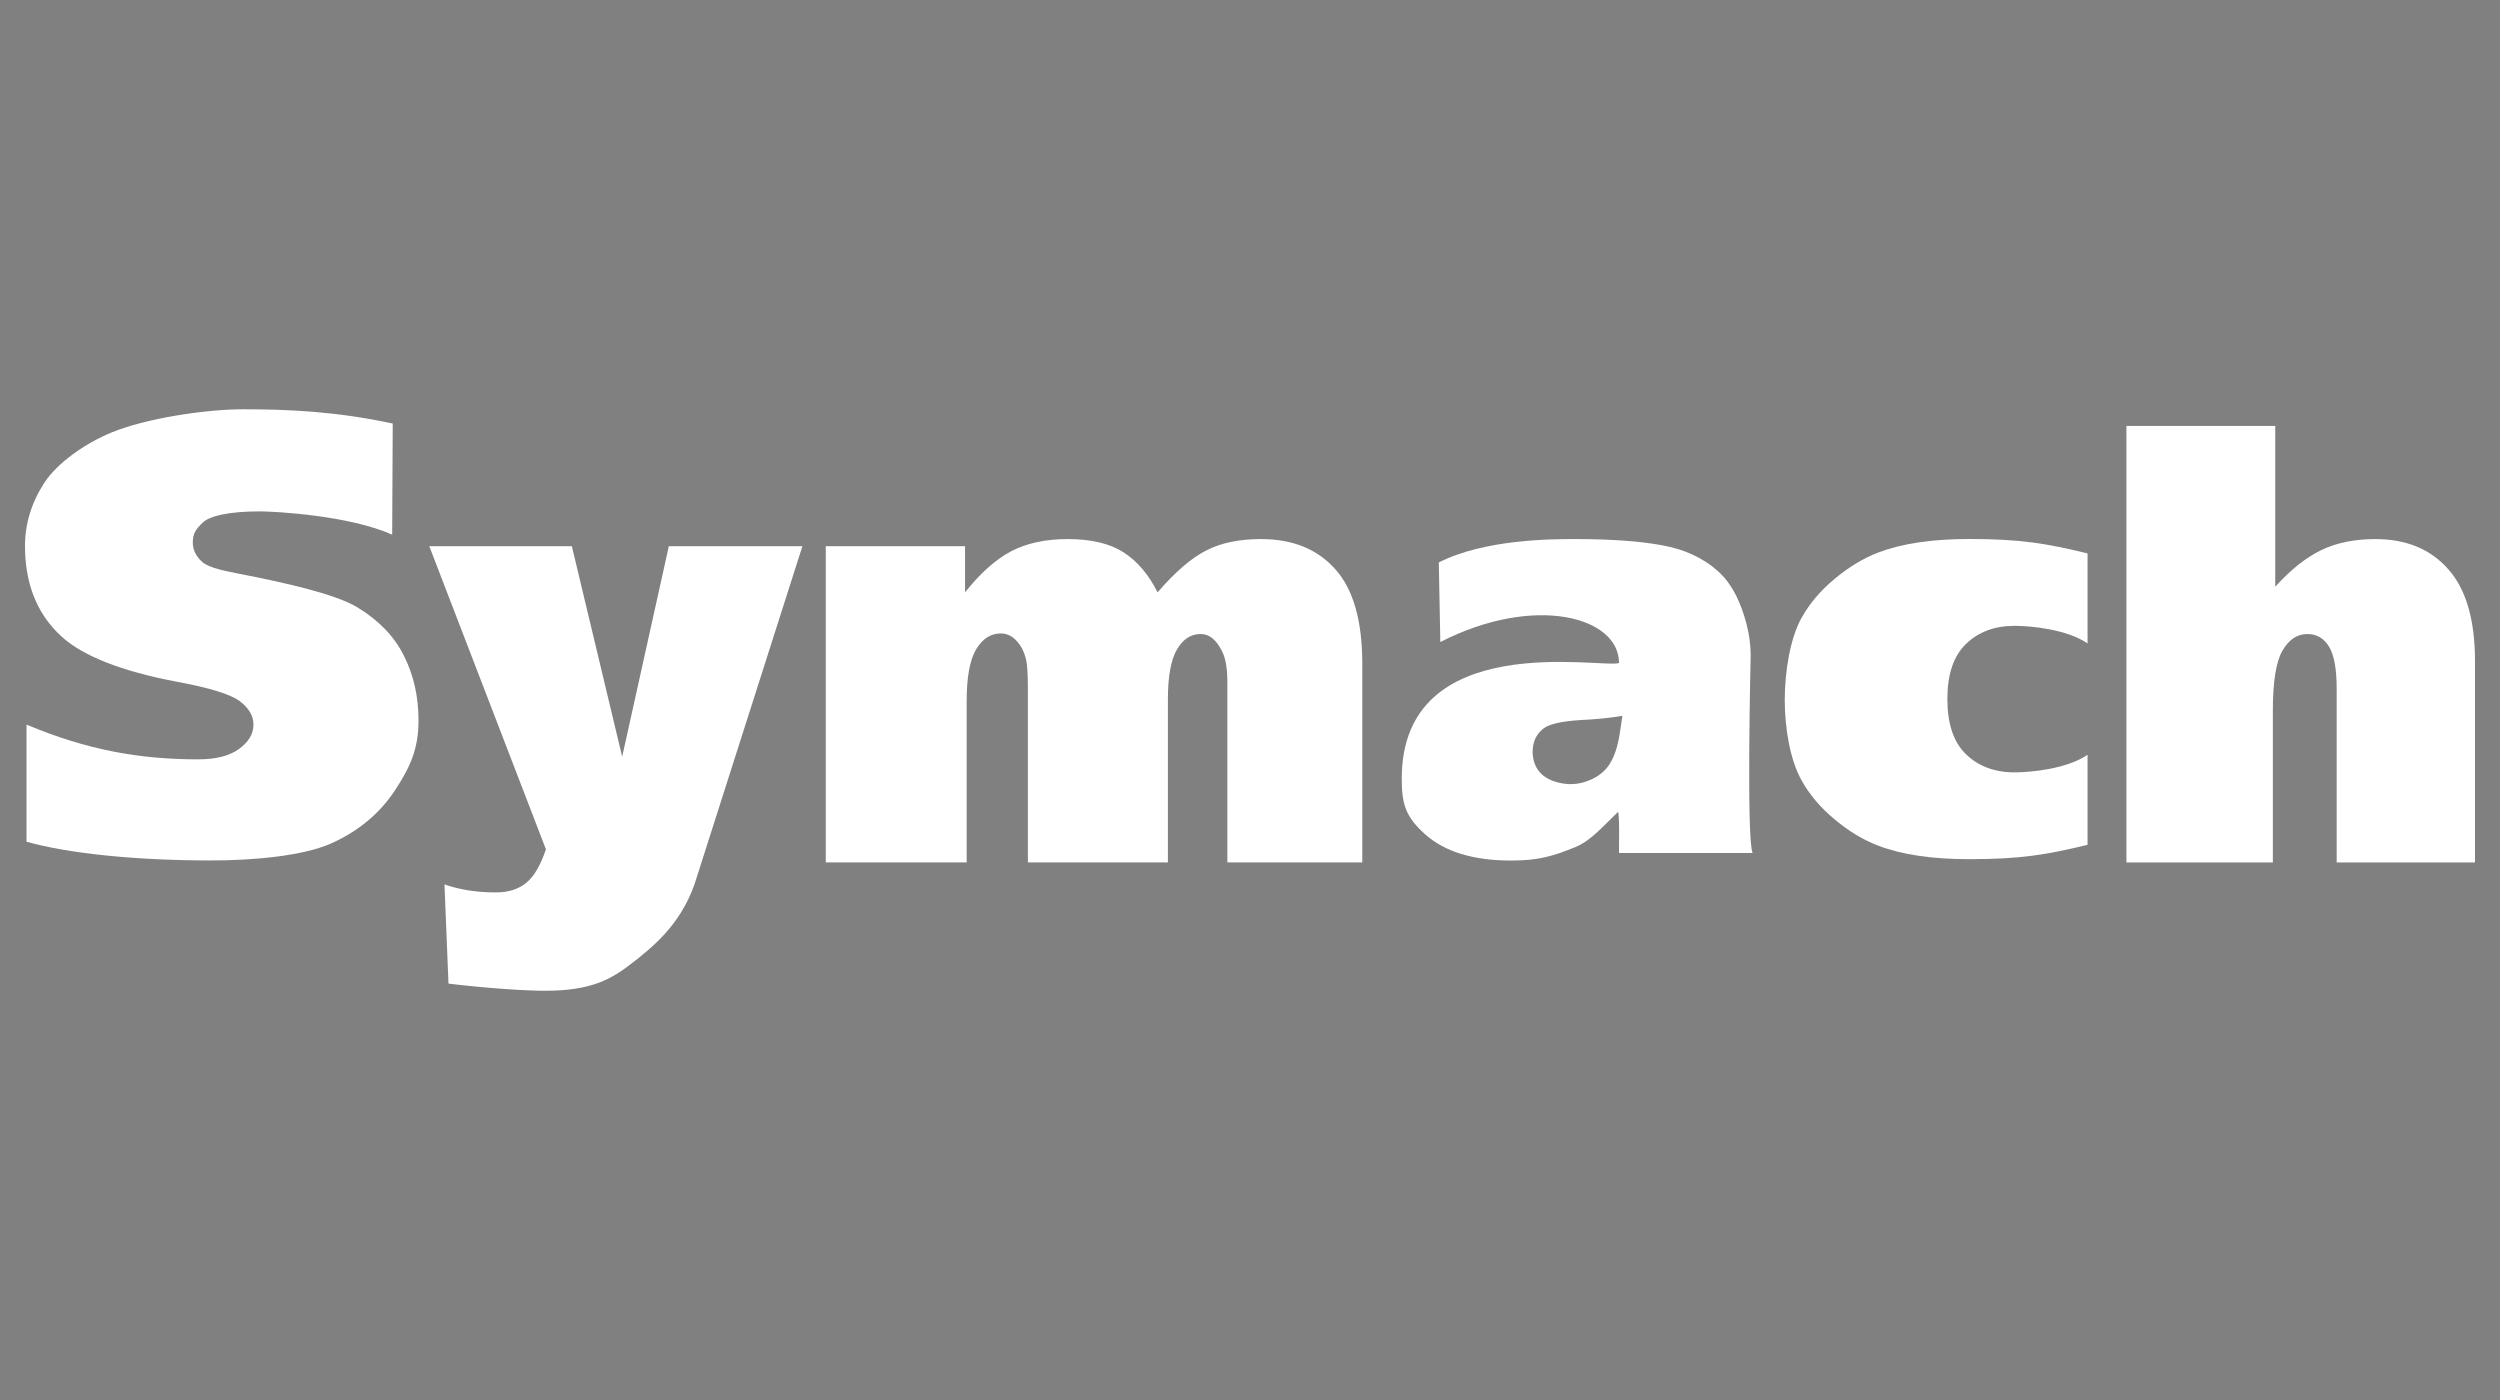 <?xml version="1.0" encoding="utf-8"?>
<!-- Generator: Adobe Illustrator 16.0.0, SVG Export Plug-In . SVG Version: 6.00 Build 0)  -->
<!DOCTYPE svg PUBLIC "-//W3C//DTD SVG 1.1//EN" "http://www.w3.org/Graphics/SVG/1.1/DTD/svg11.dtd">
<svg version="1.1" id="Layer_1" xmlns="http://www.w3.org/2000/svg" xmlns:xlink="http://www.w3.org/1999/xlink" x="0px" y="0px"
	 width="100px" height="56px" viewBox="0 0 100 56" enable-background="new 0 0 100 56" xml:space="preserve">
<rect x="0" y="0" width="100" height="56" fill="#808080" stroke="none"/>
<rect x="110" fill="#333333" width="100" height="56"/>
<g>
	<path fill="#FFFFFF" d="M1.061,33.669v-4.685c2.433,1.022,4.535,1.39,6.867,1.39c0.707,0,1.252-0.14,1.631-0.414
		c0.387-0.282,0.58-0.606,0.58-0.975c0-0.348-0.182-0.662-0.548-0.938c-0.364-0.275-1.211-0.537-2.539-0.782
		c-2.175-0.411-3.728-1.022-4.579-1.794C1.403,24.503,1,23.213,1,21.848c0-0.897,0.258-1.742,0.773-2.536
		c0.523-0.801,1.633-1.577,2.682-2.01c1.381-0.57,3.764-0.931,5.275-0.931c1.855,0,3.734,0.09,5.979,0.57l-0.022,4.445
		c-1.712-0.766-4.667-0.931-5.301-0.931c-1.246,0-2.015,0.188-2.278,0.45c-0.265,0.256-0.396,0.423-0.396,0.796
		c0,0.272,0.109,0.516,0.328,0.732c0.211,0.226,0.701,0.361,1.503,0.514c1.88,0.361,3.917,0.828,4.761,1.353
		c0.854,0.517,1.469,1.16,1.852,1.93c0.391,0.771,0.583,1.632,0.584,2.583c0,1.12-0.311,1.838-0.93,2.783
		c-0.619,0.945-1.484,1.664-2.596,2.155c-1.111,0.484-3.066,0.667-4.758,0.667C5.484,34.419,2.773,34.15,1.061,33.669"/>
	<path fill="#FFFFFF" d="M17.172,21.849h5.702l2.013,8.419l1.866-8.419h5.343l-4.314,13.518c-0.592,1.697-1.793,2.597-2.45,3.119
		c-0.892,0.704-1.698,1.144-3.543,1.144c-0.749,0-2.285-0.096-3.849-0.286l-0.161-3.967c0.614,0.213,1.296,0.32,2.05,0.32
		c0.502,0,0.906-0.127,1.213-0.378c0.314-0.251,0.578-0.699,0.795-1.347L17.172,21.849z"/>
	<path fill="#FFFFFF" d="M33.031,21.849h5.571v1.845c0.611-0.77,1.226-1.317,1.845-1.644c0.625-0.324,1.377-0.487,2.256-0.487
		c0.946,0,1.695,0.178,2.247,0.535c0.55,0.358,1.001,0.89,1.352,1.596c0.714-0.825,1.366-1.385,1.956-1.679
		c0.588-0.302,1.313-0.452,2.178-0.452c1.273,0,2.268,0.403,2.983,1.214c0.716,0.802,1.073,2.062,1.073,3.776v7.943h-5.397v-7.204
		c0-0.572-0.076-0.996-0.229-1.275c-0.225-0.437-0.504-0.655-0.838-0.656c-0.395,0-0.711,0.208-0.951,0.62
		c-0.24,0.415-0.361,1.076-0.361,1.989v6.526h-5.601v-6.967c0-0.556-0.024-0.932-0.069-1.131c-0.072-0.317-0.201-0.571-0.381-0.762
		c-0.182-0.2-0.395-0.298-0.637-0.298c-0.396,0-0.723,0.21-0.979,0.63c-0.254,0.422-0.382,1.113-0.382,2.072v6.456h-5.636V21.849z"
		/>
	<path fill="#FFFFFF" d="M85.057,17.037h5.953v6.431c0.618-0.681,1.23-1.17,1.841-1.464s1.332-0.44,2.166-0.441
		c1.233,0,2.204,0.402,2.912,1.204C98.644,23.567,99,24.797,99,26.457v8.041h-5.533v-6.956c0-0.794-0.104-1.354-0.309-1.681
		c-0.205-0.333-0.492-0.499-0.863-0.499c-0.41,0-0.742,0.222-0.998,0.666c-0.256,0.446-0.383,1.243-0.383,2.395v6.075h-5.857V17.037
		z"/>
	<path fill="#FFFFFF" d="M57.613,25.681l-0.061-3.183c1.832-0.932,4.529-0.935,5.436-0.935c1.453,0,2.621,0.083,3.502,0.25
		c0.882,0.158,1.617,0.496,2.203,1.012c0.413,0.358,0.738,0.866,0.977,1.525c0.238,0.651,0.357,1.274,0.357,1.87
		c0,0-0.176,7.377,0.078,7.899h-5.345c0-0.569,0.024-1.284-0.032-1.65c-0.635,0.609-1.084,1.15-1.71,1.412
		c-0.858,0.348-1.437,0.541-2.571,0.541c-1.509,0-2.654-0.349-3.439-1.048c-0.779-0.697-0.938-1.2-0.938-2.227
		c0-6.067,8.087-4.388,8.691-4.627C64.762,24.659,61.367,23.758,57.613,25.681 M64.896,28.636c-0.531,0.085-1.081,0.139-1.646,0.164
		c-0.772,0.046-1.273,0.158-1.503,0.334c-0.239,0.183-0.379,0.422-0.424,0.717c-0.05,0.338,0.006,0.642,0.171,0.911
		c0.17,0.264,0.448,0.443,0.836,0.539c0.405,0.104,0.797,0.081,1.176-0.063c0.387-0.144,0.676-0.364,0.869-0.659
		c0.197-0.303,0.337-0.719,0.418-1.256L64.896,28.636z"/>
	<path fill="#FFFFFF" d="M71.389,28.044c0-1.208,0.222-2.513,0.666-3.317c0.326-0.587,0.771-1.112,1.336-1.577
		c0.562-0.47,1.142-0.82,1.738-1.049c0.944-0.36,2.154-0.541,3.633-0.541c2.062,0,3.088,0.176,4.74,0.576v3.6
		c-0.842-0.572-2.281-0.701-2.916-0.703c-0.803,0-1.455,0.245-1.954,0.732c-0.493,0.481-0.737,1.212-0.737,2.193
		c0,0.982,0.244,1.724,0.737,2.205c0.499,0.486,1.151,0.732,1.954,0.732c0.635-0.002,2.074-0.131,2.916-0.702v3.6
		c-1.652,0.399-2.678,0.574-4.74,0.574c-1.478,0-2.688-0.18-3.633-0.54c-0.597-0.228-1.176-0.576-1.738-1.048
		c-0.564-0.465-1.01-0.989-1.336-1.577c-0.444-0.804-0.666-2.039-0.666-3.246C71.389,26.801,71.389,29.199,71.389,28.044"/>
</g>
<g>
	<path fill="#333333" d="M-118.939,33.669v-4.685c2.433,1.022,4.535,1.39,6.868,1.39c0.707,0,1.251-0.14,1.631-0.414
		c0.386-0.282,0.58-0.606,0.58-0.975c0-0.348-0.181-0.662-0.548-0.938c-0.364-0.275-1.211-0.537-2.539-0.782
		c-2.174-0.411-3.728-1.022-4.579-1.794c-1.069-0.967-1.473-2.257-1.473-3.623c0-0.897,0.258-1.742,0.773-2.536
		c0.524-0.801,1.633-1.577,2.681-2.01c1.382-0.57,3.765-0.931,5.276-0.931c1.855,0,3.734,0.09,5.979,0.57l-0.023,4.445
		c-1.712-0.766-4.667-0.931-5.301-0.931c-1.246,0-2.015,0.188-2.278,0.45c-0.265,0.256-0.396,0.423-0.396,0.796
		c0,0.272,0.109,0.516,0.328,0.732c0.211,0.226,0.702,0.361,1.503,0.514c1.88,0.361,3.917,0.828,4.761,1.353
		c0.853,0.517,1.469,1.16,1.852,1.93c0.39,0.771,0.583,1.632,0.583,2.583c0,1.12-0.31,1.838-0.929,2.783
		c-0.62,0.945-1.485,1.664-2.596,2.155c-1.112,0.484-3.067,0.667-4.758,0.667C-114.515,34.419-117.227,34.15-118.939,33.669"/>
	<path fill="#333333" d="M-102.828,21.849h5.702l2.013,8.419l1.866-8.419h5.342l-4.314,13.518c-0.592,1.697-1.792,2.597-2.45,3.119
		c-0.891,0.704-1.698,1.144-3.543,1.144c-0.749,0-2.285-0.096-3.849-0.286l-0.161-3.967c0.614,0.213,1.296,0.32,2.05,0.32
		c0.501,0,0.906-0.127,1.213-0.378c0.314-0.251,0.577-0.699,0.794-1.347L-102.828,21.849z"/>
	<path fill="#333333" d="M-86.968,21.849h5.571v1.845c0.611-0.77,1.225-1.317,1.844-1.644c0.625-0.324,1.378-0.487,2.256-0.487
		c0.946,0,1.695,0.178,2.247,0.535c0.55,0.358,1.001,0.89,1.352,1.596c0.714-0.825,1.367-1.385,1.956-1.679
		c0.588-0.302,1.314-0.452,2.178-0.452c1.274,0,2.269,0.403,2.984,1.214c0.715,0.802,1.073,2.062,1.073,3.776v7.943h-5.397v-7.204
		c0-0.572-0.076-0.996-0.229-1.275c-0.225-0.437-0.504-0.655-0.838-0.656c-0.394,0-0.71,0.208-0.951,0.62
		c-0.241,0.415-0.361,1.076-0.361,1.989v6.526h-5.601v-6.967c0-0.556-0.024-0.932-0.069-1.131c-0.073-0.317-0.201-0.571-0.381-0.762
		c-0.182-0.2-0.395-0.298-0.637-0.298c-0.396,0-0.722,0.21-0.978,0.63c-0.254,0.422-0.382,1.113-0.382,2.072v6.456h-5.635V21.849z"
		/>
	<path fill="#333333" d="M-34.944,17.037h5.954v6.431c0.618-0.681,1.231-1.17,1.841-1.464c0.611-0.294,1.332-0.44,2.166-0.441
		c1.234,0,2.205,0.402,2.912,1.204C-21.356,23.567-21,24.797-21,26.457v8.041h-5.534v-6.956c0-0.794-0.103-1.354-0.308-1.681
		c-0.205-0.333-0.493-0.499-0.864-0.499c-0.411,0-0.742,0.222-0.998,0.666c-0.255,0.446-0.382,1.243-0.382,2.395v6.075h-5.858
		V17.037z"/>
	<path fill="#333333" d="M-62.387,25.681l-0.061-3.183c1.832-0.932,4.53-0.935,5.436-0.935c1.453,0,2.621,0.083,3.501,0.25
		c0.882,0.158,1.617,0.496,2.204,1.012c0.413,0.358,0.738,0.866,0.976,1.525c0.239,0.651,0.357,1.274,0.357,1.87
		c0,0-0.175,7.377,0.079,7.899h-5.345c0-0.569,0.025-1.284-0.032-1.65c-0.635,0.609-1.084,1.15-1.71,1.412
		c-0.858,0.348-1.437,0.541-2.571,0.541c-1.509,0-2.655-0.349-3.44-1.048c-0.778-0.697-0.938-1.2-0.938-2.227
		c0-6.067,8.087-4.388,8.691-4.627C-55.239,24.659-58.632,23.758-62.387,25.681 M-55.104,28.636
		c-0.531,0.085-1.081,0.139-1.646,0.164c-0.773,0.046-1.273,0.158-1.503,0.334c-0.239,0.183-0.379,0.422-0.424,0.717
		c-0.05,0.338,0.006,0.642,0.17,0.911c0.17,0.264,0.449,0.443,0.836,0.539c0.406,0.104,0.798,0.081,1.176-0.063
		c0.387-0.144,0.676-0.364,0.869-0.659c0.198-0.303,0.337-0.719,0.418-1.256L-55.104,28.636z"/>
	<path fill="#333333" d="M-48.611,28.044c0-1.208,0.221-2.513,0.666-3.317c0.326-0.587,0.771-1.112,1.335-1.577
		c0.563-0.47,1.142-0.82,1.738-1.049c0.945-0.36,2.154-0.541,3.634-0.541c2.062,0,3.087,0.176,4.739,0.576v3.6
		c-0.841-0.572-2.28-0.701-2.916-0.703c-0.802,0-1.455,0.245-1.954,0.732c-0.493,0.481-0.738,1.212-0.738,2.193
		c0,0.982,0.245,1.724,0.738,2.205c0.5,0.486,1.152,0.732,1.954,0.732c0.635-0.002,2.074-0.131,2.916-0.702v3.6
		c-1.652,0.399-2.677,0.574-4.739,0.574c-1.478,0-2.689-0.18-3.634-0.54c-0.596-0.228-1.175-0.576-1.738-1.048
		c-0.564-0.465-1.009-0.989-1.335-1.577c-0.445-0.804-0.667-2.039-0.667-3.246C-48.612,26.801-48.611,29.199-48.611,28.044"/>
</g>
<g>
	<path fill="#FFFFFF" d="M111.061,33.669v-4.685c2.433,1.022,4.535,1.39,6.867,1.39c0.707,0,1.252-0.14,1.631-0.414
		c0.387-0.282,0.58-0.606,0.58-0.975c0-0.348-0.182-0.662-0.548-0.938c-0.364-0.275-1.211-0.537-2.539-0.782
		c-2.175-0.411-3.728-1.022-4.579-1.794c-1.069-0.967-1.473-2.257-1.473-3.623c0-0.897,0.258-1.742,0.773-2.536
		c0.523-0.801,1.633-1.577,2.682-2.01c1.381-0.57,3.764-0.931,5.275-0.931c1.855,0,3.734,0.09,5.979,0.57l-0.022,4.445
		c-1.712-0.766-4.667-0.931-5.301-0.931c-1.246,0-2.015,0.188-2.278,0.45c-0.265,0.256-0.396,0.423-0.396,0.796
		c0,0.272,0.109,0.516,0.328,0.732c0.211,0.226,0.701,0.361,1.503,0.514c1.88,0.361,3.917,0.828,4.761,1.353
		c0.854,0.517,1.469,1.16,1.852,1.93c0.391,0.771,0.583,1.632,0.584,2.583c0,1.12-0.311,1.838-0.93,2.783
		c-0.619,0.945-1.484,1.664-2.596,2.155c-1.111,0.484-3.066,0.667-4.758,0.667C115.484,34.419,112.773,34.15,111.061,33.669"/>
	<path fill="#FFFFFF" d="M127.172,21.849h5.702l2.013,8.419l1.866-8.419h5.343l-4.314,13.518c-0.592,1.697-1.793,2.597-2.45,3.119
		c-0.892,0.704-1.698,1.144-3.543,1.144c-0.749,0-2.285-0.096-3.849-0.286l-0.161-3.967c0.614,0.213,1.296,0.32,2.05,0.32
		c0.502,0,0.906-0.127,1.213-0.378c0.314-0.251,0.578-0.699,0.795-1.347L127.172,21.849z"/>
	<path fill="#FFFFFF" d="M143.031,21.849h5.571v1.845c0.611-0.77,1.226-1.317,1.845-1.644c0.625-0.324,1.377-0.487,2.256-0.487
		c0.946,0,1.695,0.178,2.247,0.535c0.55,0.358,1.001,0.89,1.352,1.596c0.714-0.825,1.366-1.385,1.956-1.679
		c0.588-0.302,1.313-0.452,2.178-0.452c1.273,0,2.268,0.403,2.983,1.214c0.716,0.802,1.073,2.062,1.073,3.776v7.943h-5.397v-7.204
		c0-0.572-0.076-0.996-0.229-1.275c-0.225-0.437-0.504-0.655-0.838-0.656c-0.395,0-0.711,0.208-0.951,0.62
		c-0.24,0.415-0.361,1.076-0.361,1.989v6.526h-5.601v-6.967c0-0.556-0.024-0.932-0.069-1.131c-0.072-0.317-0.201-0.571-0.381-0.762
		c-0.182-0.2-0.395-0.298-0.637-0.298c-0.396,0-0.723,0.21-0.979,0.63c-0.254,0.422-0.382,1.113-0.382,2.072v6.456h-5.636V21.849z"
		/>
	<path fill="#FFFFFF" d="M195.057,17.037h5.953v6.431c0.618-0.681,1.23-1.17,1.841-1.464s1.332-0.44,2.166-0.441
		c1.233,0,2.204,0.402,2.912,1.204c0.715,0.801,1.071,2.032,1.071,3.691v8.041h-5.533v-6.956c0-0.794-0.104-1.354-0.309-1.681
		c-0.205-0.333-0.492-0.499-0.863-0.499c-0.41,0-0.742,0.222-0.998,0.666c-0.256,0.446-0.383,1.243-0.383,2.395v6.075h-5.857V17.037
		z"/>
	<path fill="#FFFFFF" d="M167.613,25.681l-0.061-3.183c1.832-0.932,4.529-0.935,5.436-0.935c1.453,0,2.621,0.083,3.502,0.25
		c0.882,0.158,1.617,0.496,2.203,1.012c0.413,0.358,0.738,0.866,0.977,1.525c0.238,0.651,0.357,1.274,0.357,1.87
		c0,0-0.176,7.377,0.078,7.899h-5.345c0-0.569,0.024-1.284-0.032-1.65c-0.635,0.609-1.084,1.15-1.71,1.412
		c-0.858,0.348-1.437,0.541-2.571,0.541c-1.509,0-2.654-0.349-3.439-1.048c-0.779-0.697-0.938-1.2-0.938-2.227
		c0-6.067,8.087-4.388,8.691-4.627C174.762,24.659,171.367,23.758,167.613,25.681 M174.896,28.636
		c-0.531,0.085-1.081,0.139-1.646,0.164c-0.772,0.046-1.273,0.158-1.503,0.334c-0.239,0.183-0.379,0.422-0.424,0.717
		c-0.05,0.338,0.006,0.642,0.171,0.911c0.17,0.264,0.448,0.443,0.836,0.539c0.405,0.104,0.797,0.081,1.176-0.063
		c0.387-0.144,0.676-0.364,0.869-0.659c0.197-0.303,0.337-0.719,0.418-1.256L174.896,28.636z"/>
	<path fill="#FFFFFF" d="M181.389,28.044c0-1.208,0.222-2.513,0.666-3.317c0.326-0.587,0.771-1.112,1.336-1.577
		c0.562-0.47,1.142-0.82,1.738-1.049c0.944-0.36,2.154-0.541,3.633-0.541c2.062,0,3.088,0.176,4.74,0.576v3.6
		c-0.842-0.572-2.281-0.701-2.916-0.703c-0.803,0-1.455,0.245-1.954,0.732c-0.493,0.481-0.737,1.212-0.737,2.193
		c0,0.982,0.244,1.724,0.737,2.205c0.499,0.486,1.151,0.732,1.954,0.732c0.635-0.002,2.074-0.131,2.916-0.702v3.6
		c-1.652,0.399-2.678,0.574-4.74,0.574c-1.478,0-2.688-0.18-3.633-0.54c-0.597-0.228-1.176-0.576-1.738-1.048
		c-0.564-0.465-1.01-0.989-1.336-1.577c-0.444-0.804-0.666-2.039-0.666-3.246C181.389,26.801,181.389,29.199,181.389,28.044"/>
</g>
</svg>
